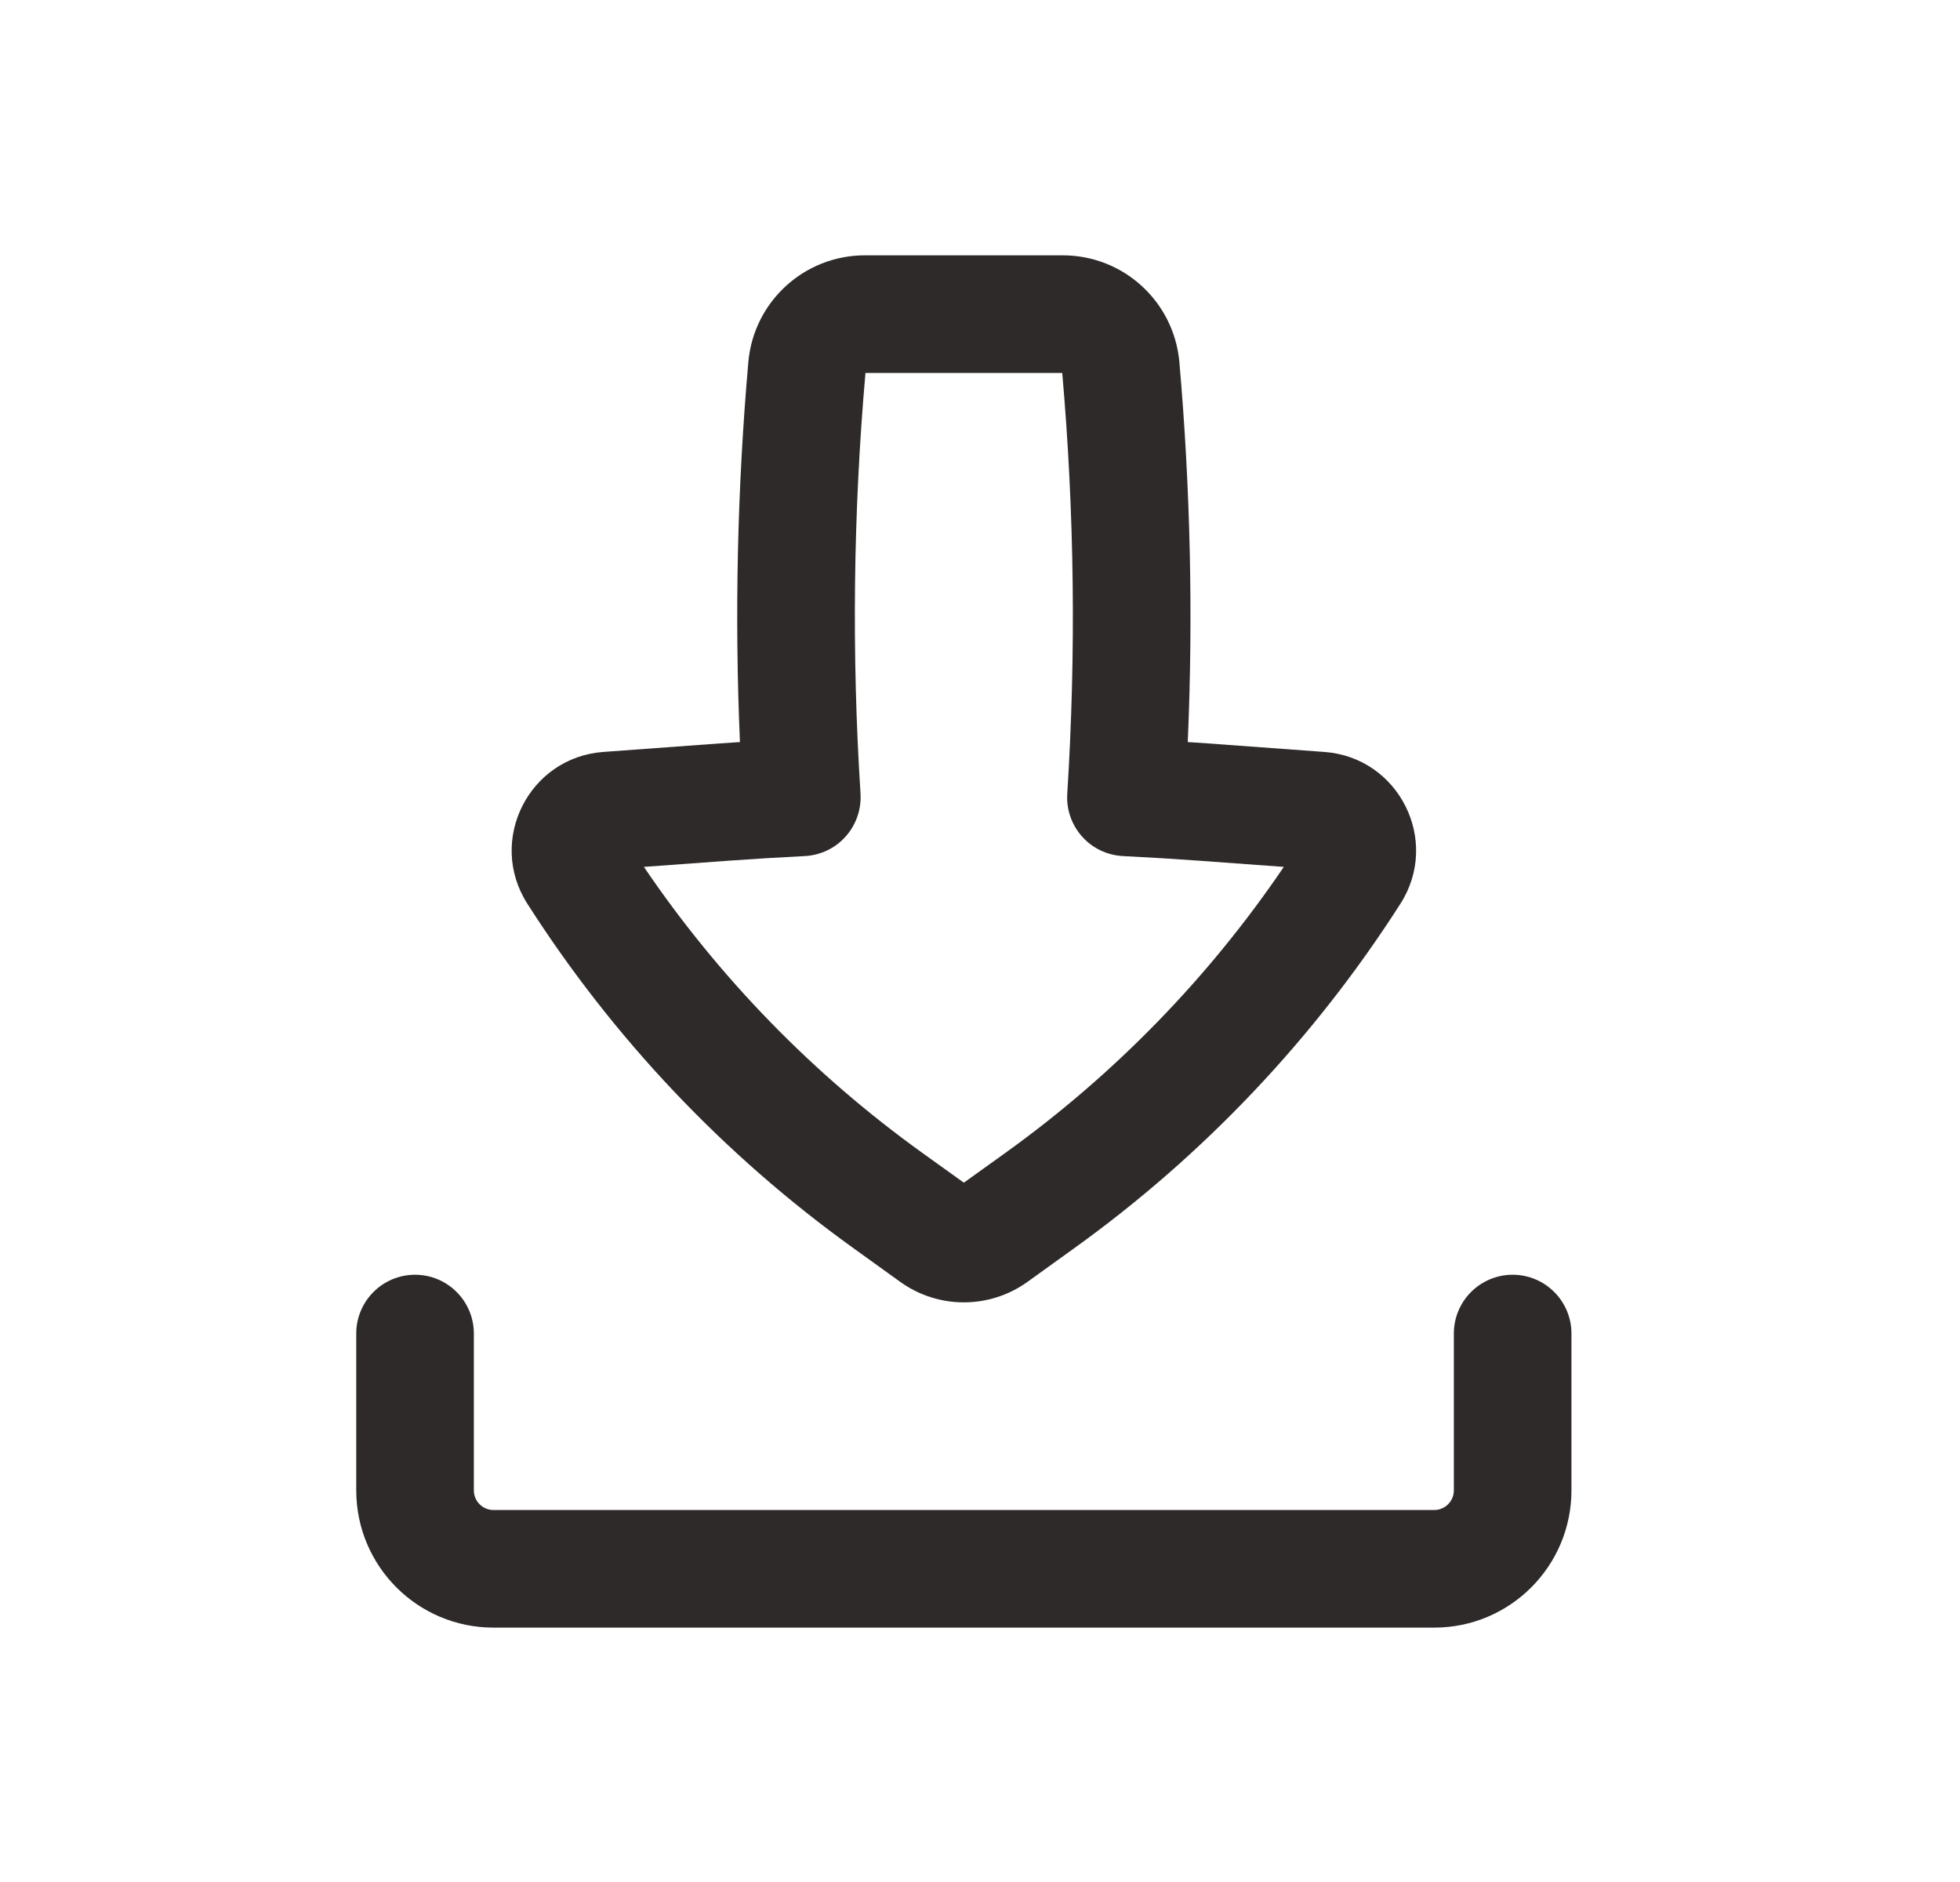 <svg width="25" height="24" viewBox="0 0 25 24" fill="none" xmlns="http://www.w3.org/2000/svg">
<path fill-rule="evenodd" clip-rule="evenodd" d="M11.032 3.256C10.258 3.256 9.613 3.847 9.545 4.618C9.404 6.229 9.368 7.848 9.438 9.463C9.354 9.468 9.27 9.474 9.185 9.48L7.696 9.589C6.744 9.658 6.212 10.72 6.726 11.524C7.822 13.24 9.234 14.731 10.888 15.919L11.484 16.348C11.968 16.695 12.62 16.695 13.104 16.348L13.7 15.919C15.354 14.731 16.766 13.24 17.863 11.524C18.377 10.72 17.844 9.658 16.892 9.589L15.403 9.48C15.318 9.474 15.234 9.468 15.15 9.463C15.22 7.848 15.184 6.229 15.043 4.618C14.975 3.847 14.33 3.256 13.556 3.256H11.032ZM10.976 10.121C10.862 8.333 10.883 6.54 11.039 4.756H13.549C13.705 6.54 13.726 8.333 13.613 10.121C13.6 10.321 13.668 10.518 13.802 10.668C13.935 10.818 14.124 10.907 14.324 10.917C14.648 10.933 14.971 10.953 15.294 10.976L16.375 11.055C15.416 12.469 14.214 13.703 12.825 14.701L12.294 15.082L11.763 14.701C10.374 13.703 9.172 12.469 8.213 11.055L9.294 10.976C9.617 10.953 9.941 10.933 10.264 10.917C10.464 10.907 10.653 10.818 10.786 10.668C10.92 10.518 10.988 10.321 10.976 10.121Z" fill="#2F2A2A"/>
<path d="M6.044 17.006C6.044 16.592 5.708 16.256 5.294 16.256C4.88 16.256 4.544 16.592 4.544 17.006V19.006C4.544 19.972 5.327 20.756 6.294 20.756H18.294C19.26 20.756 20.044 19.972 20.044 19.006V17.006C20.044 16.592 19.708 16.256 19.294 16.256C18.88 16.256 18.544 16.592 18.544 17.006V19.006C18.544 19.144 18.432 19.256 18.294 19.256H6.294C6.156 19.256 6.044 19.144 6.044 19.006V17.006Z" fill="#2F2A2A"/>
</svg>
